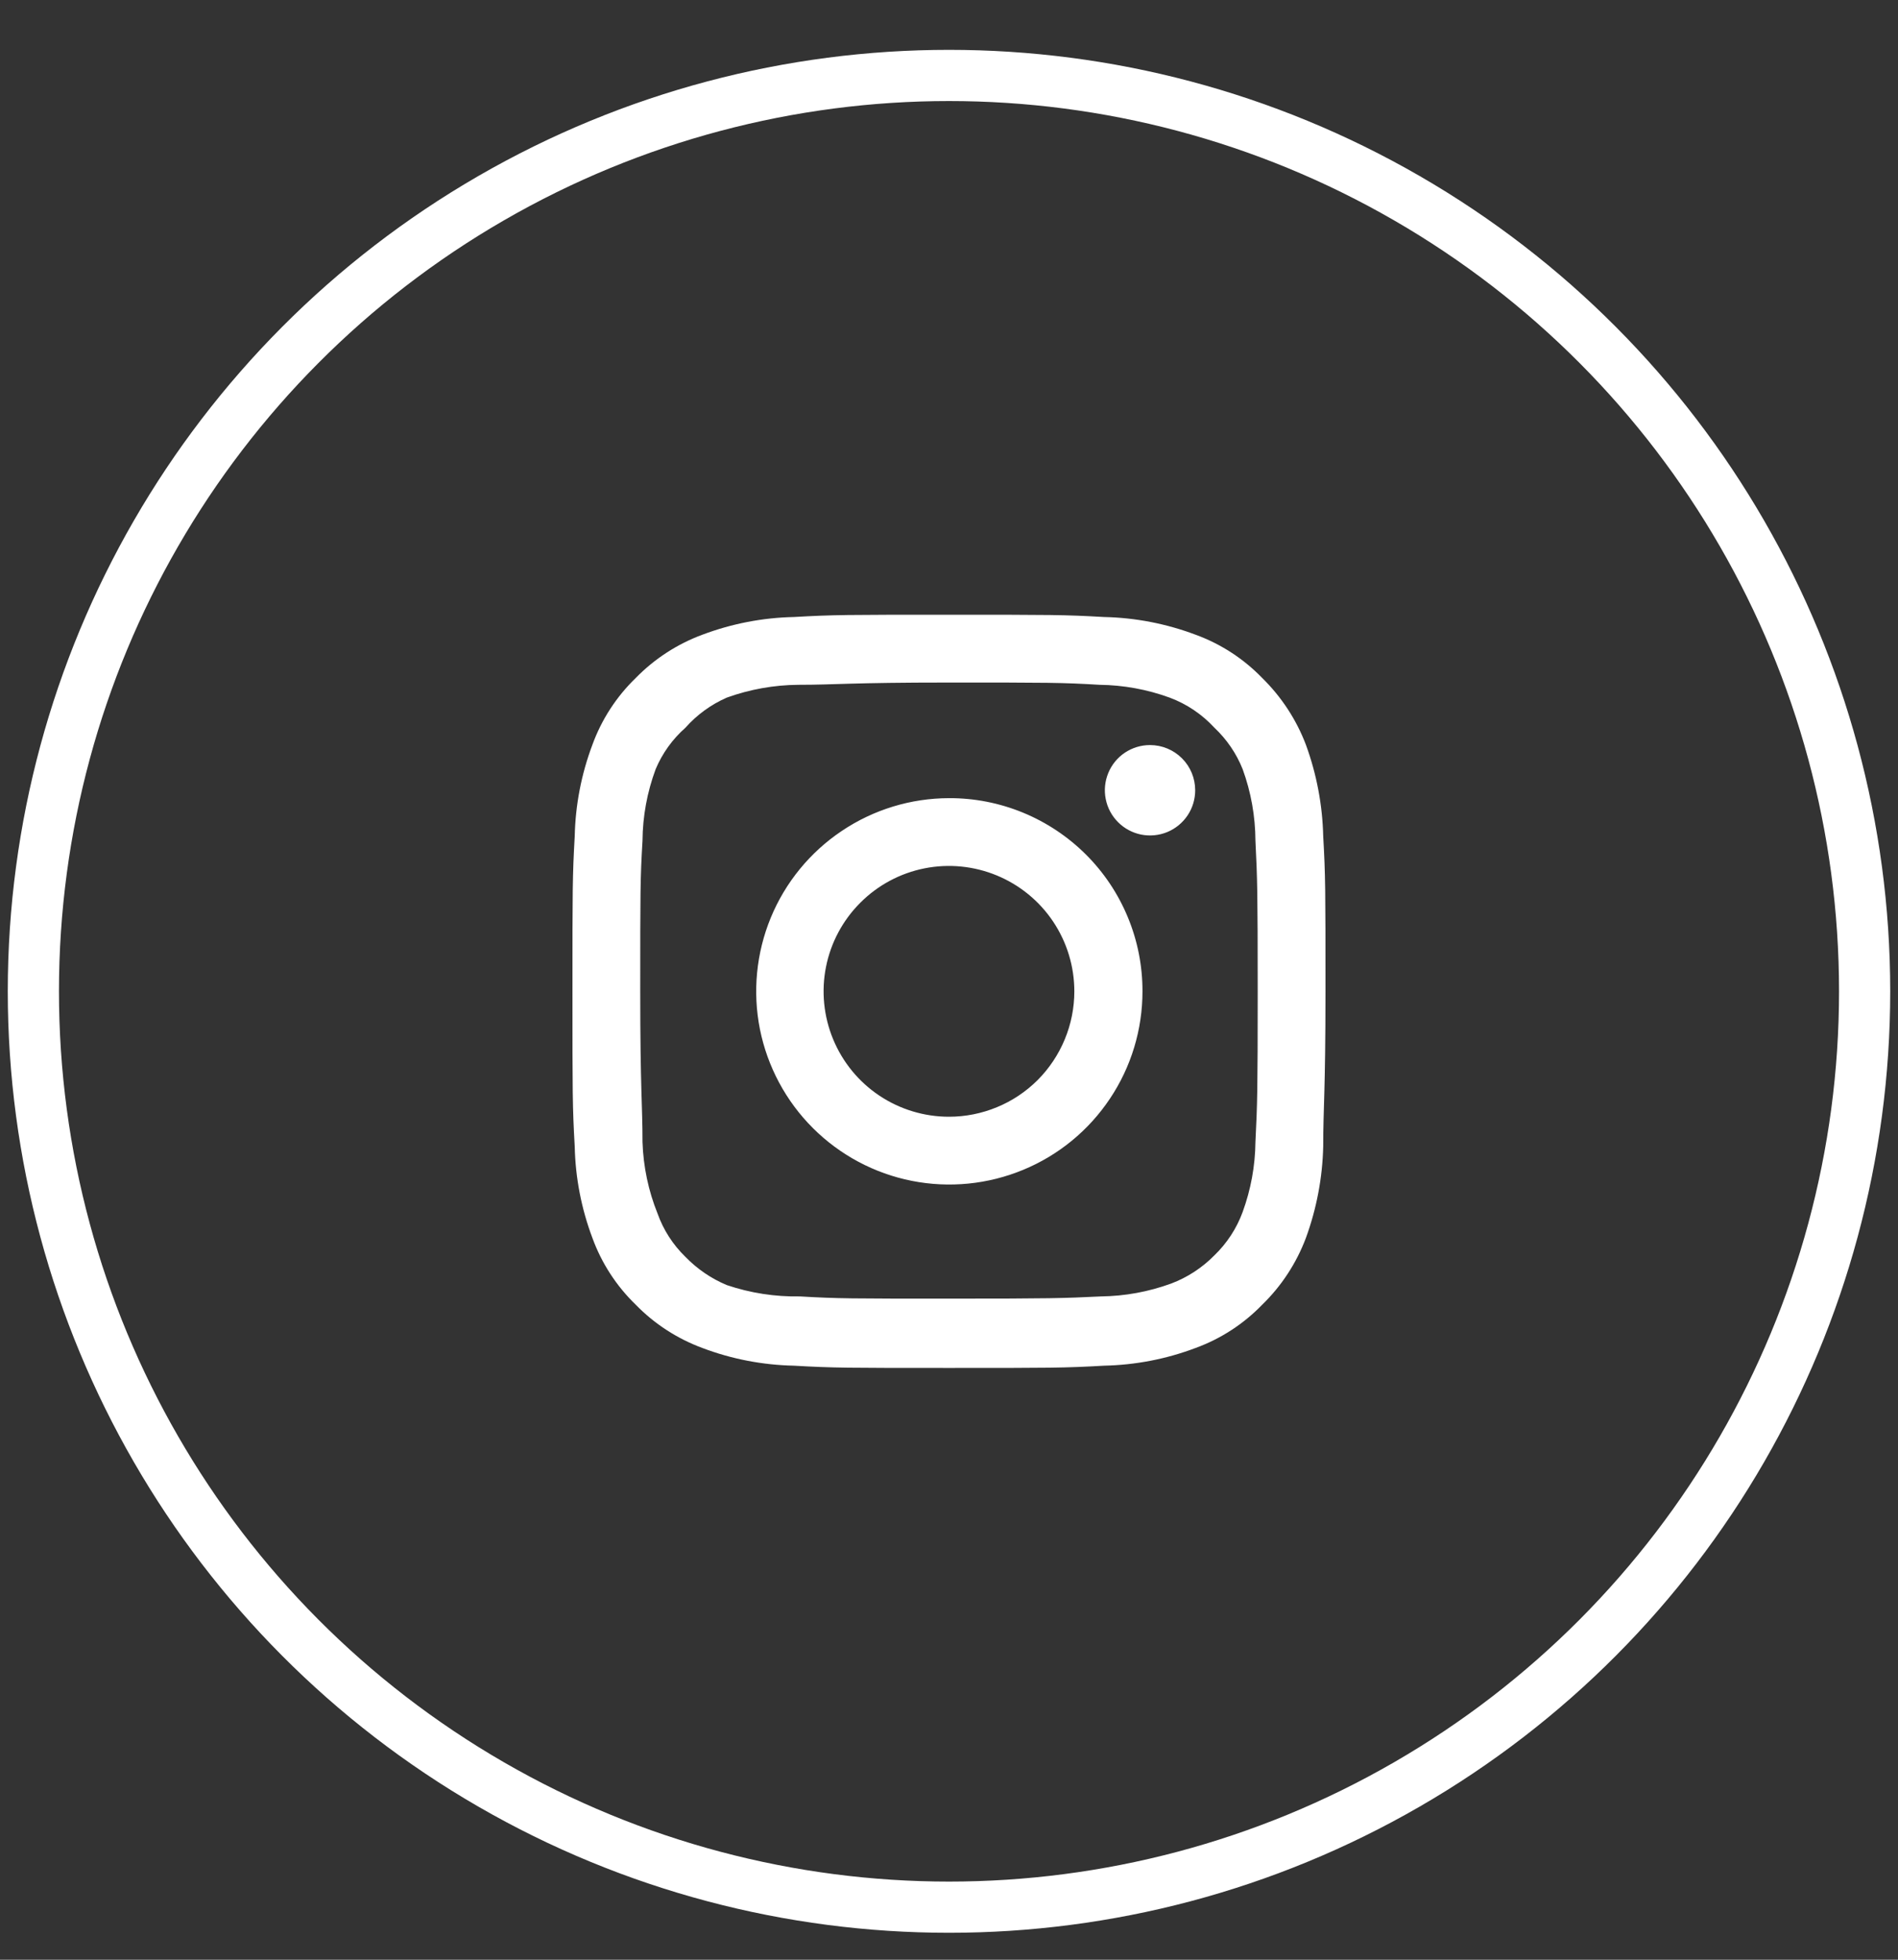 <svg width="31" height="32" viewBox="0 0 31 32" fill="none" xmlns="http://www.w3.org/2000/svg">
<rect x="0" y="0" width="31" height="32" fill="#333333" stroke="none"/>
<circle cx="15.5" cy="16.187" r="14.955" stroke="white" stroke-width="0.836"/>
<path d="M18.783 12.166C18.637 12.166 18.495 12.209 18.373 12.29C18.252 12.371 18.157 12.487 18.102 12.621C18.046 12.756 18.031 12.905 18.06 13.048C18.088 13.191 18.158 13.322 18.262 13.426C18.365 13.529 18.496 13.599 18.639 13.628C18.782 13.656 18.931 13.642 19.066 13.586C19.201 13.53 19.316 13.435 19.397 13.314C19.478 13.193 19.521 13.05 19.521 12.904C19.521 12.708 19.444 12.521 19.305 12.382C19.167 12.244 18.979 12.166 18.783 12.166ZM21.612 13.654C21.6 13.144 21.504 12.639 21.329 12.16C21.173 11.75 20.929 11.378 20.616 11.071C20.311 10.756 19.939 10.514 19.527 10.364C19.049 10.184 18.544 10.086 18.033 10.075C17.381 10.038 17.172 10.038 15.5 10.038C13.827 10.038 13.618 10.038 12.966 10.075C12.455 10.086 11.95 10.184 11.472 10.364C11.061 10.516 10.689 10.758 10.383 11.071C10.068 11.376 9.826 11.748 9.676 12.16C9.496 12.638 9.398 13.143 9.387 13.654C9.35 14.306 9.35 14.515 9.35 16.188C9.35 17.86 9.35 18.069 9.387 18.721C9.398 19.232 9.496 19.737 9.676 20.215C9.826 20.627 10.068 20.999 10.383 21.304C10.689 21.618 11.061 21.859 11.472 22.011C11.95 22.192 12.455 22.289 12.966 22.3C13.618 22.337 13.827 22.337 15.5 22.337C17.172 22.337 17.381 22.337 18.033 22.3C18.544 22.289 19.049 22.192 19.527 22.011C19.939 21.861 20.311 21.619 20.616 21.304C20.931 20.998 21.174 20.626 21.329 20.215C21.504 19.736 21.6 19.231 21.612 18.721C21.612 18.069 21.649 17.86 21.649 16.188C21.649 14.515 21.649 14.306 21.612 13.654ZM20.505 18.647C20.501 19.038 20.43 19.424 20.296 19.791C20.198 20.059 20.04 20.3 19.835 20.498C19.635 20.701 19.394 20.859 19.128 20.959C18.761 21.093 18.374 21.164 17.984 21.169C17.369 21.199 17.141 21.205 15.524 21.205C13.907 21.205 13.679 21.205 13.065 21.169C12.659 21.176 12.256 21.114 11.871 20.984C11.617 20.878 11.387 20.721 11.195 20.523C10.991 20.325 10.835 20.083 10.74 19.816C10.59 19.444 10.507 19.048 10.494 18.647C10.494 18.032 10.457 17.805 10.457 16.188C10.457 14.57 10.457 14.343 10.494 13.728C10.497 13.329 10.57 12.933 10.709 12.559C10.818 12.3 10.984 12.069 11.195 11.883C11.382 11.672 11.613 11.504 11.871 11.391C12.246 11.256 12.641 11.185 13.04 11.182C13.655 11.182 13.882 11.145 15.5 11.145C17.117 11.145 17.344 11.145 17.959 11.182C18.35 11.187 18.736 11.257 19.103 11.391C19.383 11.495 19.633 11.664 19.835 11.883C20.036 12.072 20.194 12.303 20.296 12.559C20.433 12.934 20.503 13.329 20.505 13.728C20.536 14.343 20.542 14.57 20.542 16.188C20.542 17.805 20.536 18.032 20.505 18.647ZM15.5 13.033C14.876 13.034 14.267 13.22 13.749 13.568C13.231 13.915 12.827 14.408 12.589 14.985C12.352 15.561 12.29 16.195 12.412 16.807C12.535 17.418 12.836 17.98 13.277 18.42C13.719 18.861 14.281 19.161 14.893 19.282C15.504 19.403 16.138 19.34 16.714 19.101C17.29 18.863 17.783 18.458 18.129 17.939C18.476 17.421 18.66 16.811 18.66 16.188C18.661 15.773 18.58 15.361 18.421 14.978C18.263 14.595 18.03 14.246 17.736 13.953C17.442 13.66 17.093 13.428 16.71 13.27C16.326 13.112 15.915 13.031 15.5 13.033ZM15.5 18.235C15.095 18.235 14.699 18.115 14.362 17.89C14.025 17.665 13.763 17.345 13.608 16.971C13.453 16.597 13.412 16.185 13.491 15.788C13.57 15.391 13.765 15.026 14.052 14.74C14.338 14.453 14.703 14.258 15.1 14.179C15.497 14.1 15.909 14.141 16.283 14.296C16.657 14.451 16.977 14.713 17.202 15.05C17.427 15.387 17.547 15.783 17.547 16.188C17.547 16.456 17.494 16.723 17.391 16.971C17.288 17.22 17.138 17.445 16.948 17.636C16.757 17.826 16.532 17.977 16.283 18.079C16.035 18.182 15.768 18.235 15.5 18.235Z" fill="white"/>
</svg>
